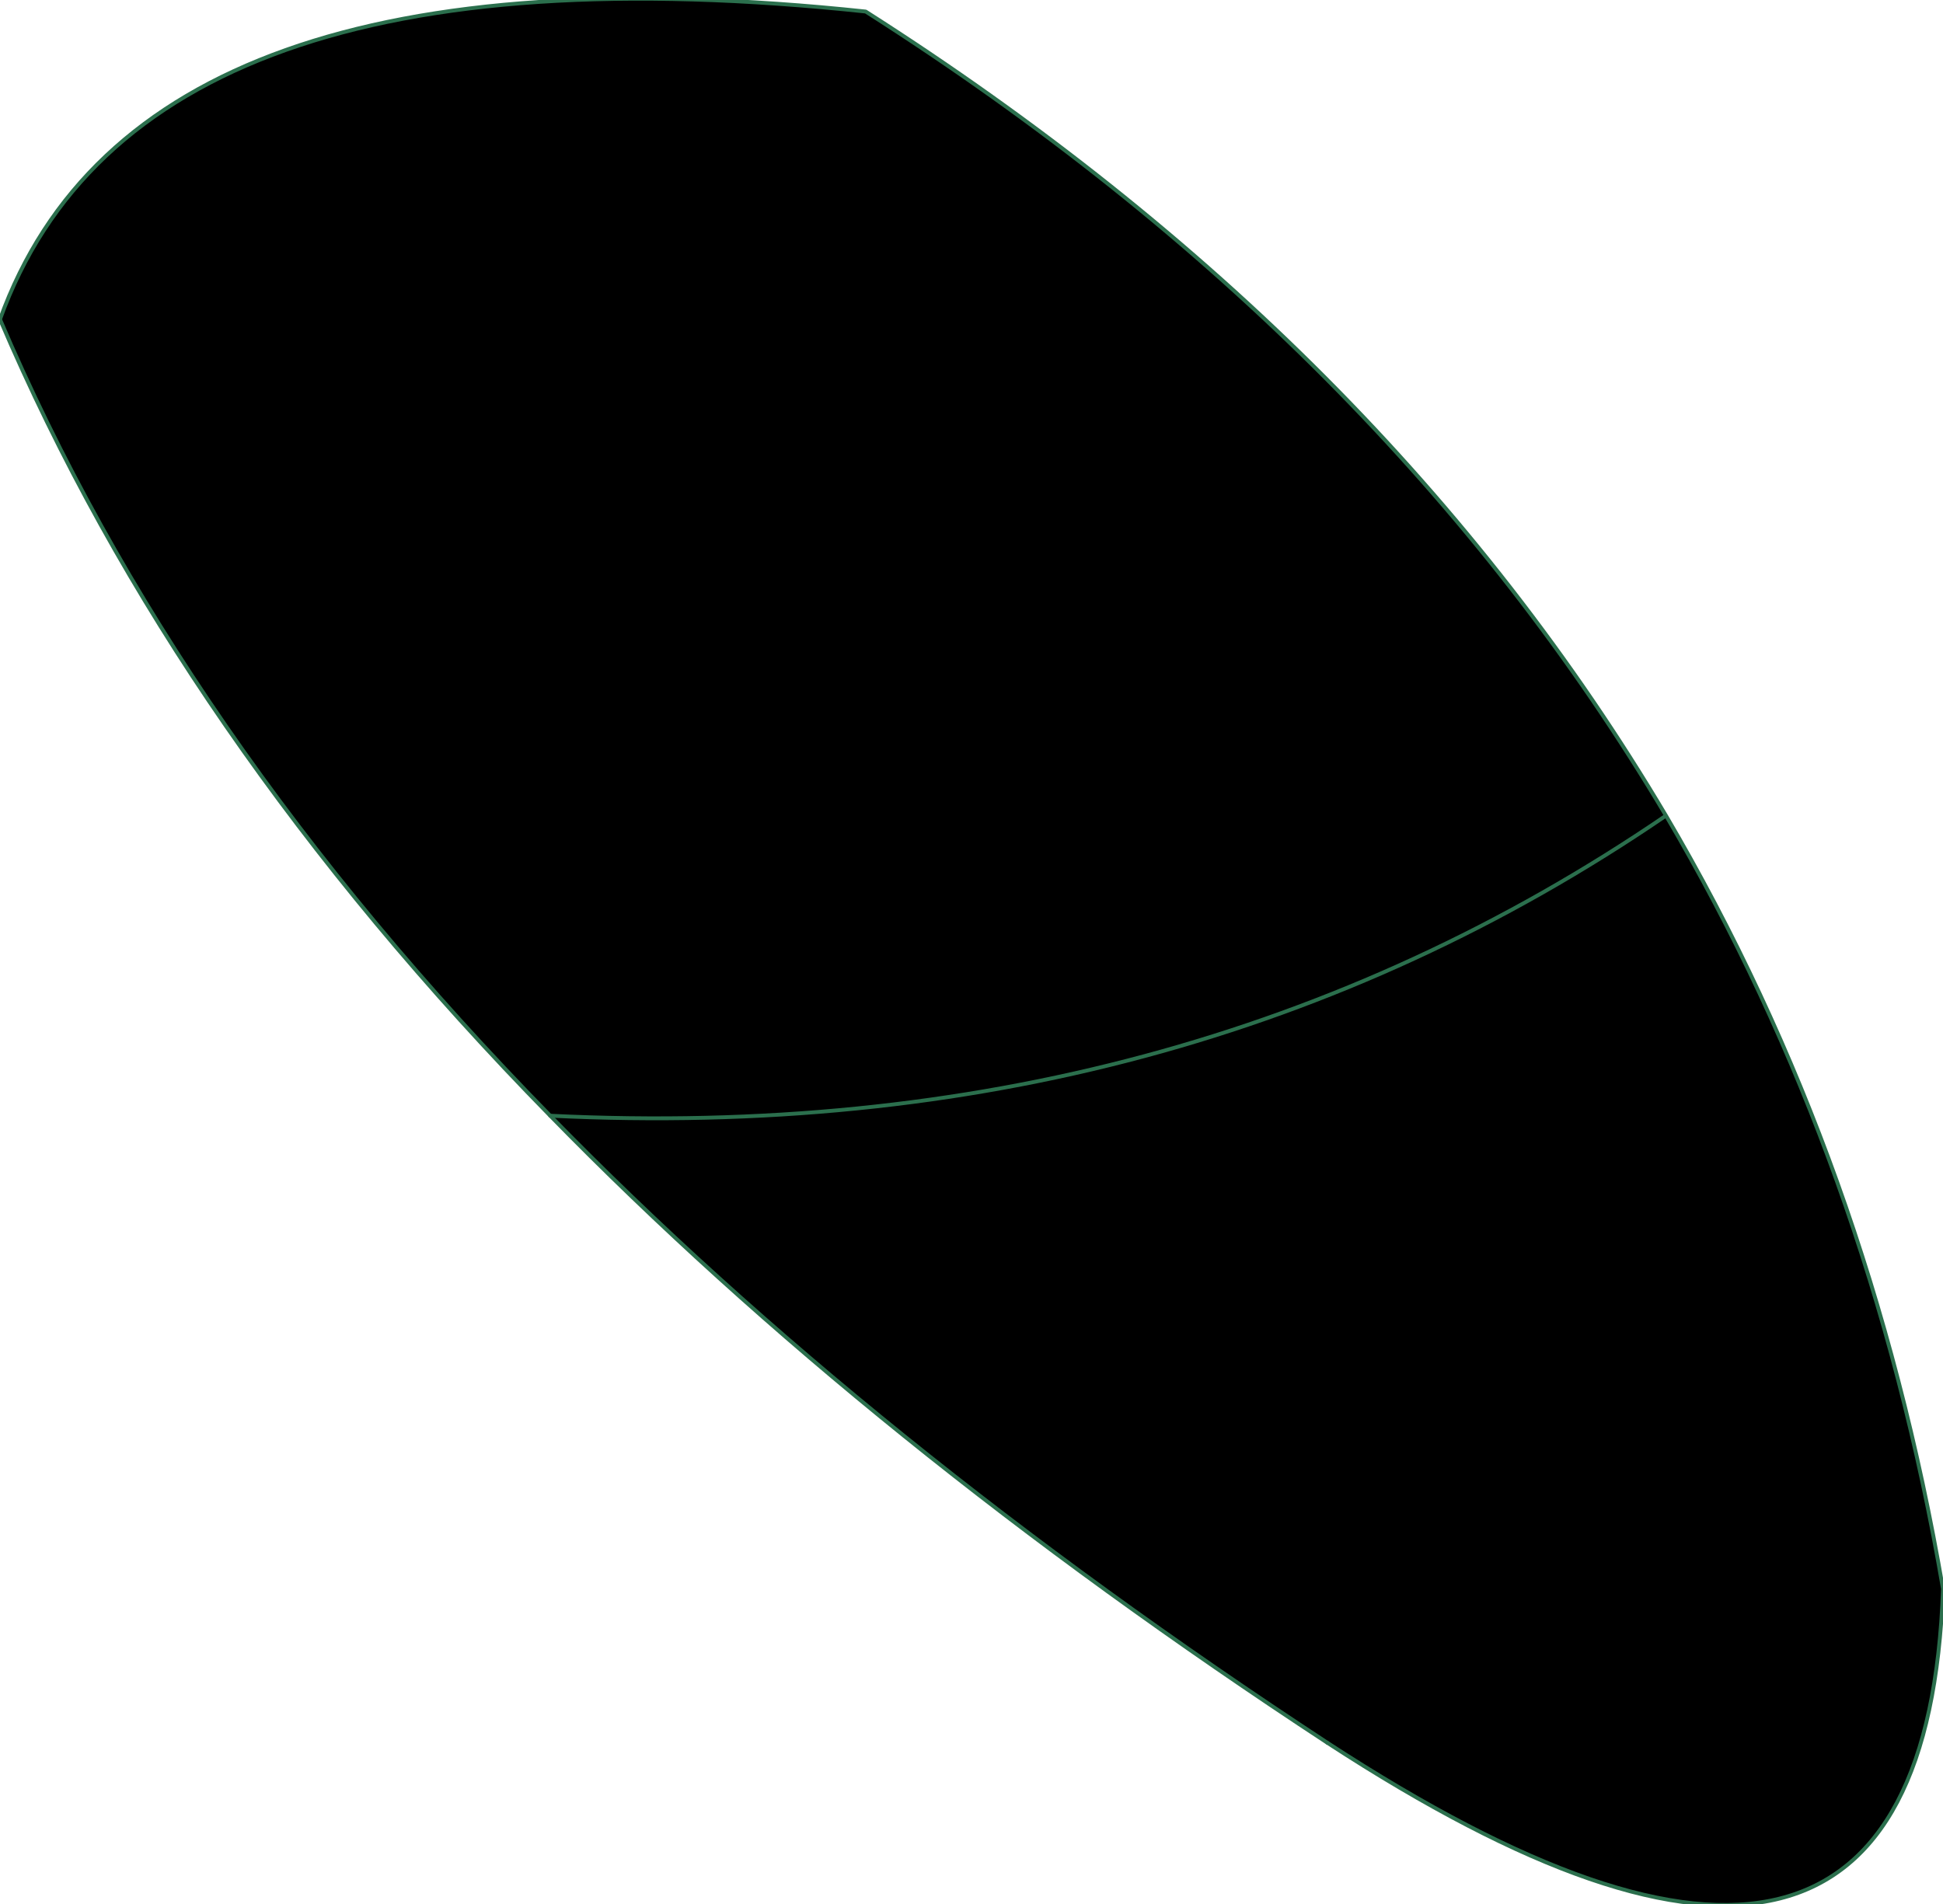 <?xml version="1.0" encoding="UTF-8" standalone="no"?>
<svg xmlns:xlink="http://www.w3.org/1999/xlink" height="24.75px" width="25.25px" xmlns="http://www.w3.org/2000/svg">
  <g transform="matrix(1.0, 0.0, 0.0, 1.0, 22.35, 22.85)">
    <path d="M-22.35 -18.7 Q-20.55 -23.7 -11.1 -22.7 -4.35 -18.4 -0.7 -12.25 -7.0 -7.95 -15.2 -8.35 -7.0 -7.95 -0.7 -12.25 1.95 -7.75 2.9 -2.2 2.65 4.85 -5.1 -0.2 -11.05 -4.1 -15.2 -8.35 -20.05 -13.3 -22.35 -18.7" fill="#000000" fill-rule="evenodd" stroke="none"/>
    <path d="M-22.35 -18.7 Q-20.05 -13.3 -15.2 -8.35 -11.05 -4.1 -5.1 -0.2" fill="none" stroke="#2b6f4d" stroke-linecap="round" stroke-linejoin="round" stroke-width="0.05"/>
    <path d="M-0.7 -12.25 Q-4.35 -18.4 -11.1 -22.7 -20.55 -23.7 -22.35 -18.7 M-15.2 -8.35 Q-7.0 -7.95 -0.7 -12.25 1.95 -7.75 2.9 -2.2 2.65 4.85 -5.1 -0.2" fill="none" stroke="#2b6f4d" stroke-linecap="round" stroke-linejoin="round" stroke-width="0.05"/>
  </g>
</svg>
